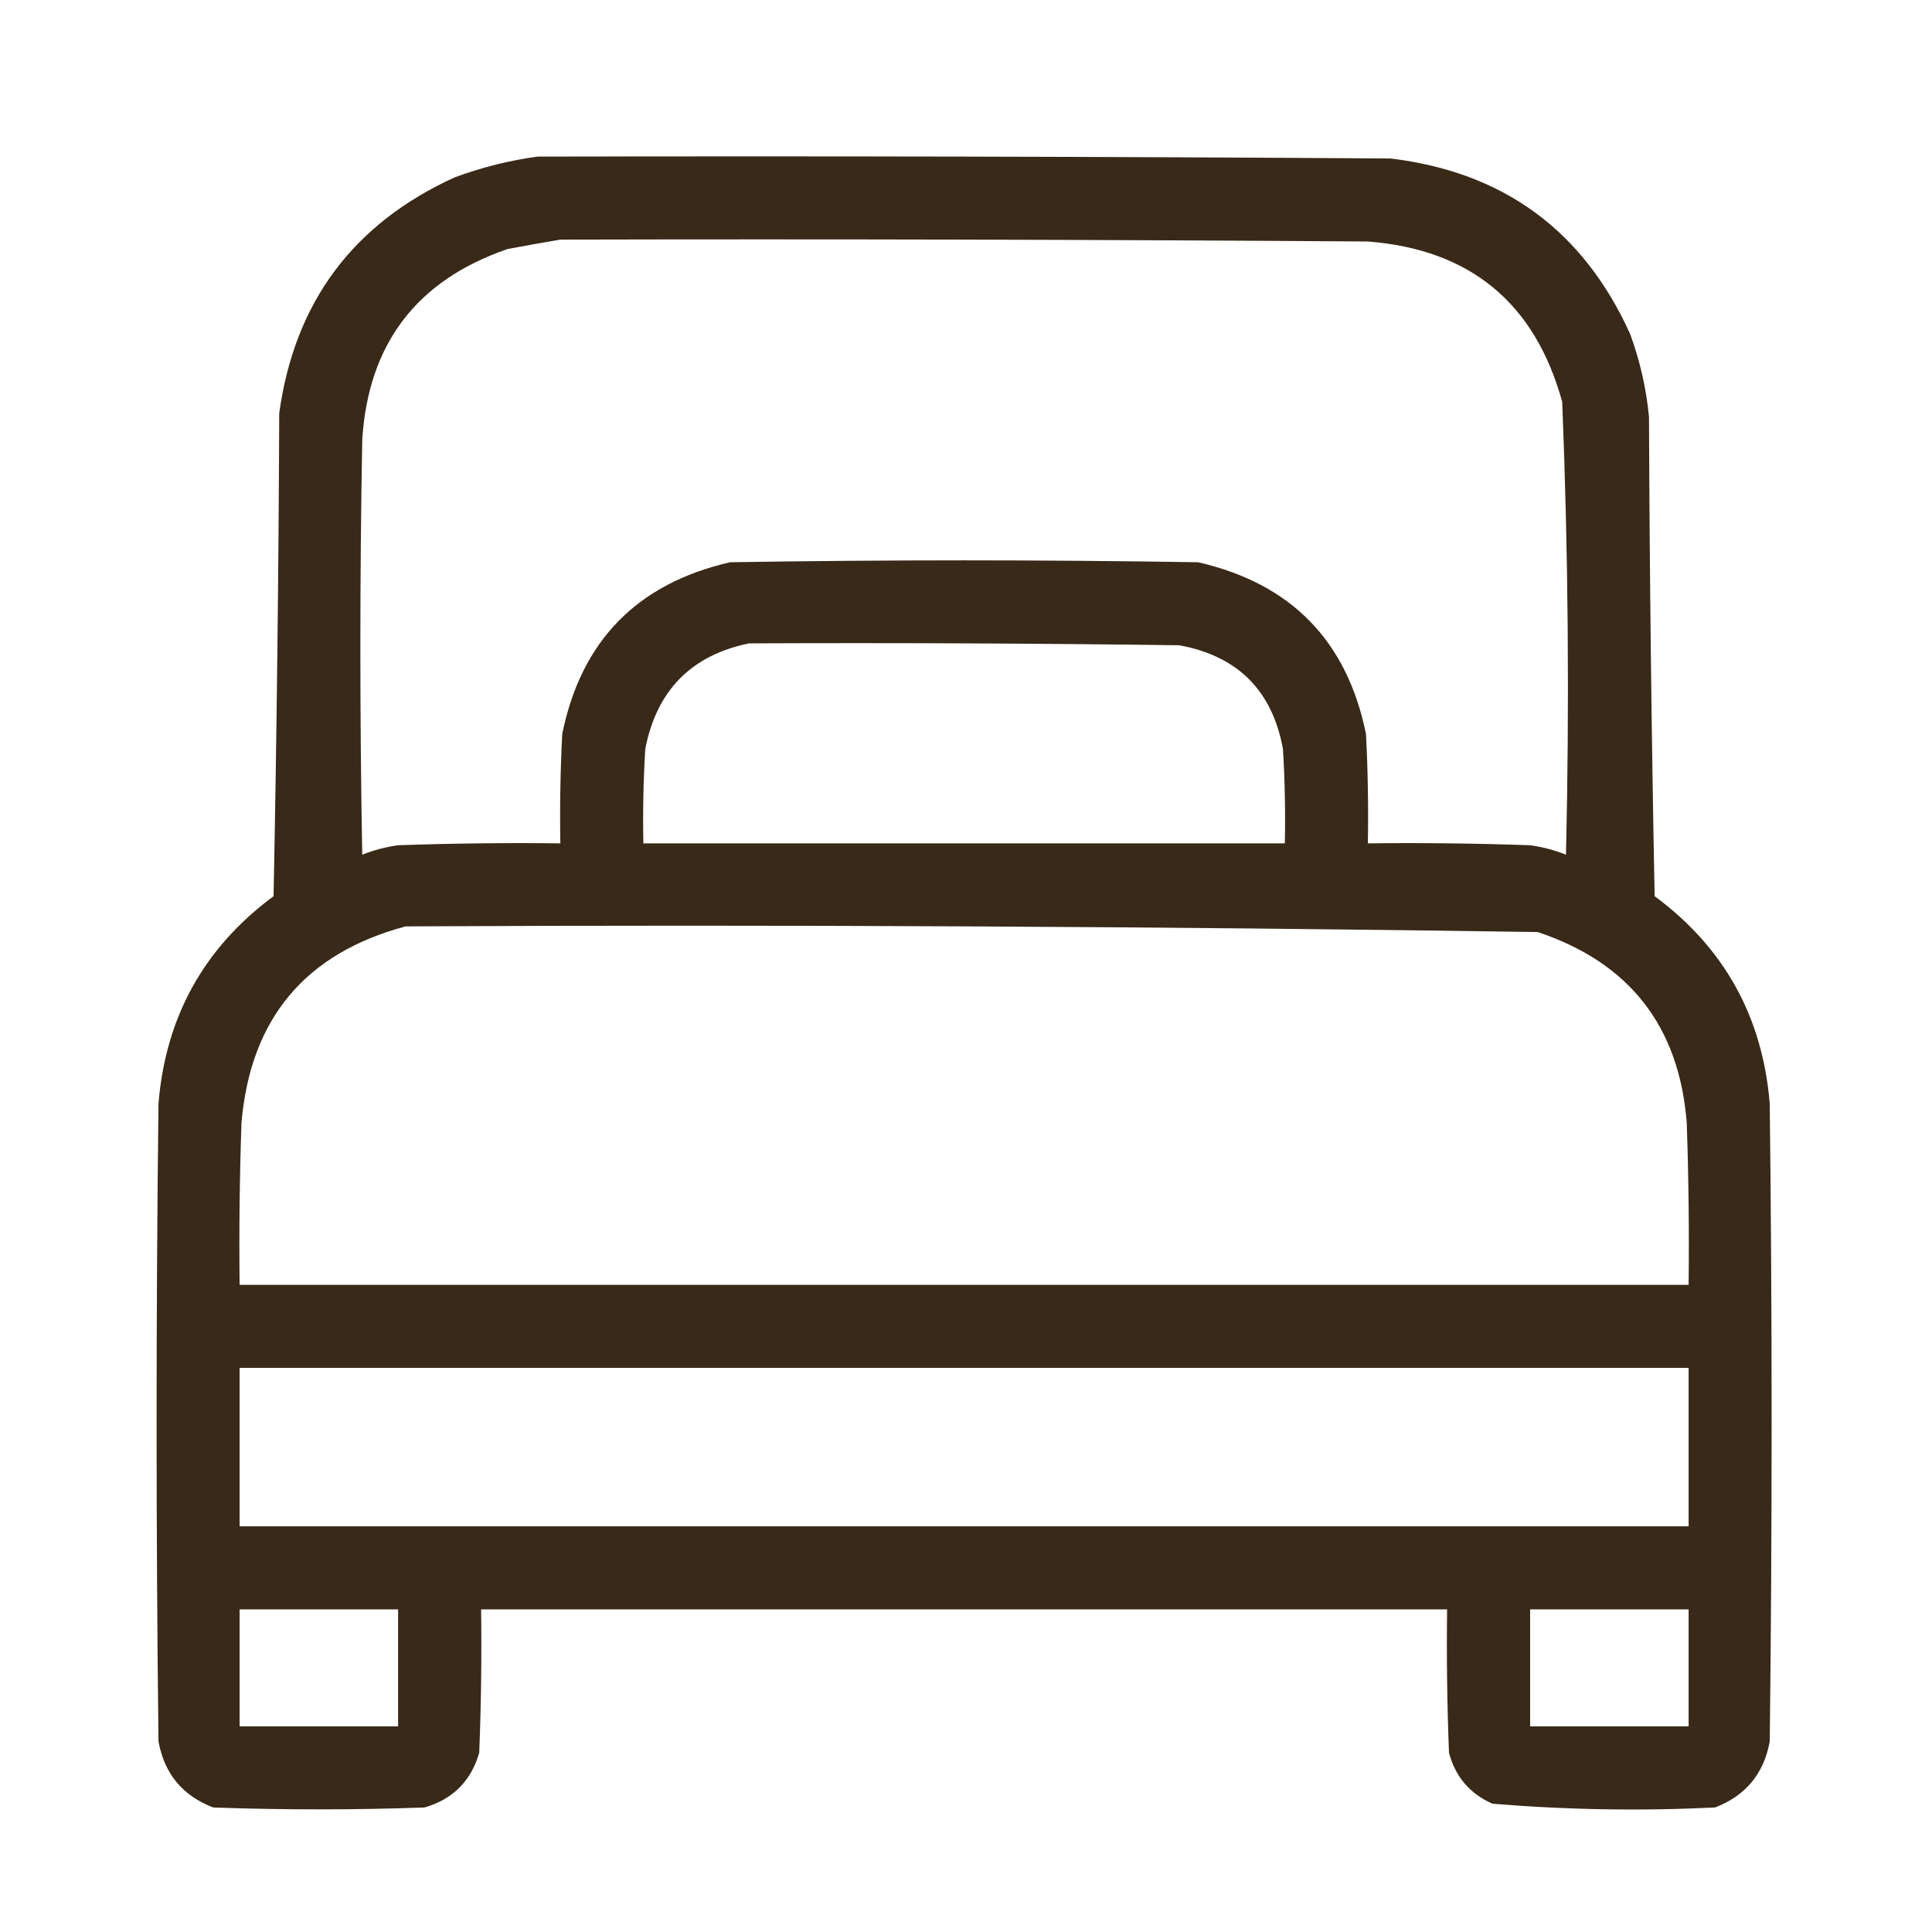 <?xml version="1.0" encoding="UTF-8"?>
<!DOCTYPE svg PUBLIC "-//W3C//DTD SVG 1.1//EN" "http://www.w3.org/Graphics/SVG/1.1/DTD/svg11.dtd">
<svg xmlns="http://www.w3.org/2000/svg" version="1.1" width="512px" height="512px" style="shape-rendering:geometricPrecision; text-rendering:geometricPrecision; image-rendering:optimizeQuality; fill-rule:evenodd; clip-rule:evenodd" xmlns:xlink="http://www.w3.org/1999/xlink">
<g><path style="opacity:0.968" fill="#332211" d="M 142.5,41.5 C 217.834,41.333 293.167,41.5 368.5,42C 398.417,45.587 419.583,61.087 432,88.5C 434.614,95.621 436.28,102.954 437,110.5C 437.167,152.837 437.667,195.171 438.5,237.5C 456.95,251.146 467.117,269.479 469,292.5C 469.667,348.833 469.667,405.167 469,461.5C 467.445,470.054 462.612,475.888 454.5,479C 434.768,479.963 415.102,479.63 395.5,478C 389.508,475.341 385.675,470.841 384,464.5C 383.5,451.838 383.333,439.171 383.5,426.5C 298.167,426.5 212.833,426.5 127.5,426.5C 127.667,439.171 127.5,451.838 127,464.5C 124.833,472 120,476.833 112.5,479C 93.833,479.667 75.167,479.667 56.5,479C 48.388,475.888 43.555,470.054 42,461.5C 41.333,405.167 41.333,348.833 42,292.5C 43.883,269.479 54.05,251.146 72.5,237.5C 73.333,194.837 73.833,152.171 74,109.5C 78.057,80.115 93.557,59.282 120.5,47C 127.763,44.321 135.097,42.487 142.5,41.5 Z M 148.5,63.5 C 219.834,63.333 291.167,63.5 362.5,64C 389.604,66.103 406.771,80.269 414,106.5C 415.606,146.478 415.939,186.478 415,226.5C 411.963,225.291 408.796,224.457 405.5,224C 391.171,223.5 376.837,223.333 362.5,223.5C 362.666,213.828 362.5,204.161 362,194.5C 356.975,169.807 342.141,154.641 317.5,149C 276.167,148.333 234.833,148.333 193.5,149C 168.853,154.647 154.019,169.813 149,194.5C 148.5,204.161 148.334,213.828 148.5,223.5C 134.163,223.333 119.829,223.5 105.5,224C 102.204,224.457 99.037,225.291 96,226.5C 95.333,189.833 95.333,153.167 96,116.5C 97.612,91.108 110.445,74.275 134.5,66C 139.294,65.098 143.961,64.264 148.5,63.5 Z M 198.5,170.5 C 236.501,170.333 274.501,170.5 312.5,171C 328,173.833 337.167,183 340,198.5C 340.5,206.827 340.666,215.16 340.5,223.5C 283.833,223.5 227.167,223.5 170.5,223.5C 170.334,215.16 170.5,206.827 171,198.5C 174.013,182.987 183.18,173.654 198.5,170.5 Z M 107.5,245.5 C 207.544,245.009 307.544,245.509 407.5,247C 431.805,255.104 444.971,271.938 447,297.5C 447.5,311.829 447.667,326.163 447.5,340.5C 319.5,340.5 191.5,340.5 63.5,340.5C 63.333,326.163 63.5,311.829 64,297.5C 66.386,269.953 80.886,252.62 107.5,245.5 Z M 63.5,362.5 C 191.5,362.5 319.5,362.5 447.5,362.5C 447.5,376.5 447.5,390.5 447.5,404.5C 319.5,404.5 191.5,404.5 63.5,404.5C 63.5,390.5 63.5,376.5 63.5,362.5 Z M 63.5,426.5 C 77.5,426.5 91.5,426.5 105.5,426.5C 105.5,436.833 105.5,447.167 105.5,457.5C 91.5,457.5 77.5,457.5 63.5,457.5C 63.5,447.167 63.5,436.833 63.5,426.5 Z M 405.5,426.5 C 419.5,426.5 433.5,426.5 447.5,426.5C 447.5,436.833 447.5,447.167 447.5,457.5C 433.5,457.5 419.5,457.5 405.5,457.5C 405.5,447.167 405.5,436.833 405.5,426.5 Z"/></g>
</svg>
